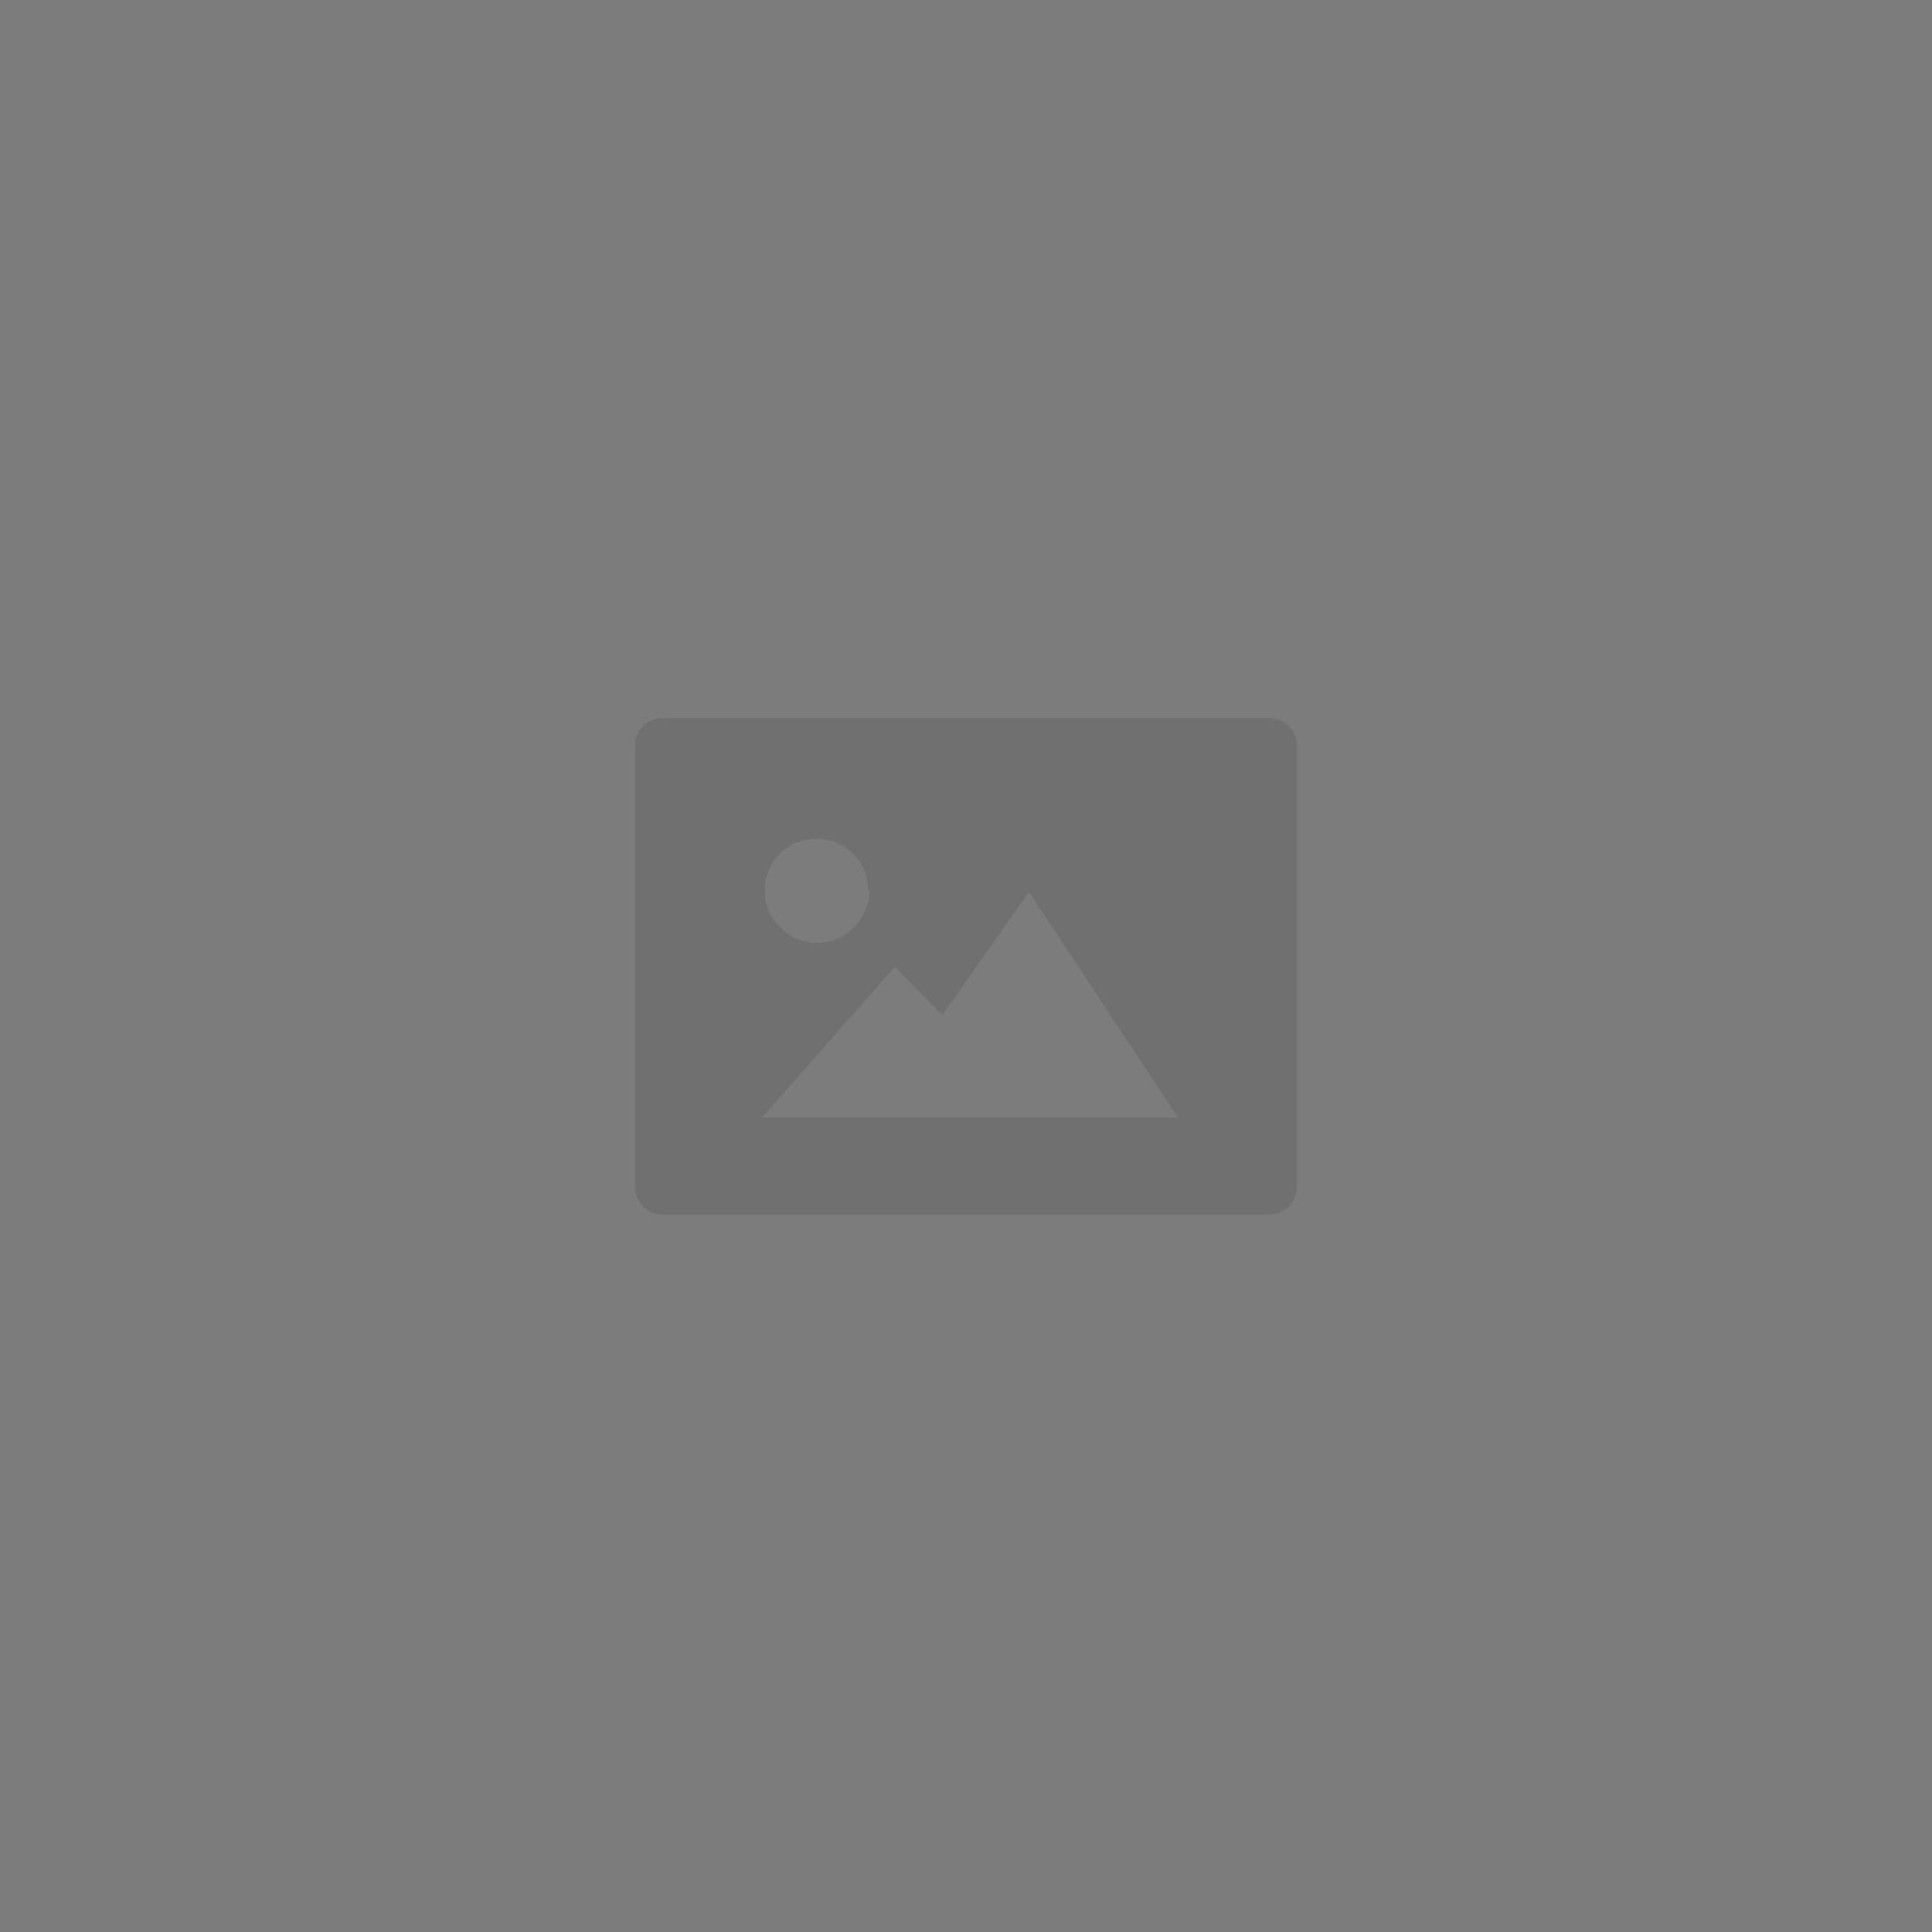 <?xml version="1.0" encoding="UTF-8"?>
<svg id="Layer_1" xmlns="http://www.w3.org/2000/svg" version="1.1" viewBox="0 0 310 310">
  <!-- Generator: Adobe Illustrator 29.4.0, SVG Export Plug-In . SVG Version: 2.1.0 Build 152)  -->
  <defs>
    <style>
      .st0 {
        fill: #7c7c7c;
      }

      .st1 {
        fill: #707070;
      }
    </style>
  </defs>
  <rect class="st0" width="310" height="310"/>
  <path class="st1" d="M203.7,194.9h-97.4c-2.4,0-4.4-2-4.4-4.4v-70.9c0-2.4,2-4.4,4.4-4.4h97.4c2.4,0,4.4,2,4.4,4.4v70.9c0,2.4-2,4.4-4.4,4.4ZM151.2,162.9l-7.6-7.8-21.3,24.2h66.7l-23.9-36.2-13.9,19.8h0ZM139.3,142.9c0-1.1-.2-2.2-.6-3.2-.4-1-1-1.9-1.8-2.7s-1.7-1.4-2.7-1.8c-1-.4-2.1-.6-3.2-.6s-2.2.2-3.2.6c-1,.4-1.9,1-2.7,1.8-.8.8-1.4,1.7-1.8,2.7s-.6,2.1-.6,3.2c0,2.2.9,4.4,2.5,5.9,1.6,1.6,3.7,2.5,5.9,2.5s4.4-.9,5.9-2.5c1.6-1.6,2.5-3.7,2.5-5.9h-.2Z"/>
</svg>